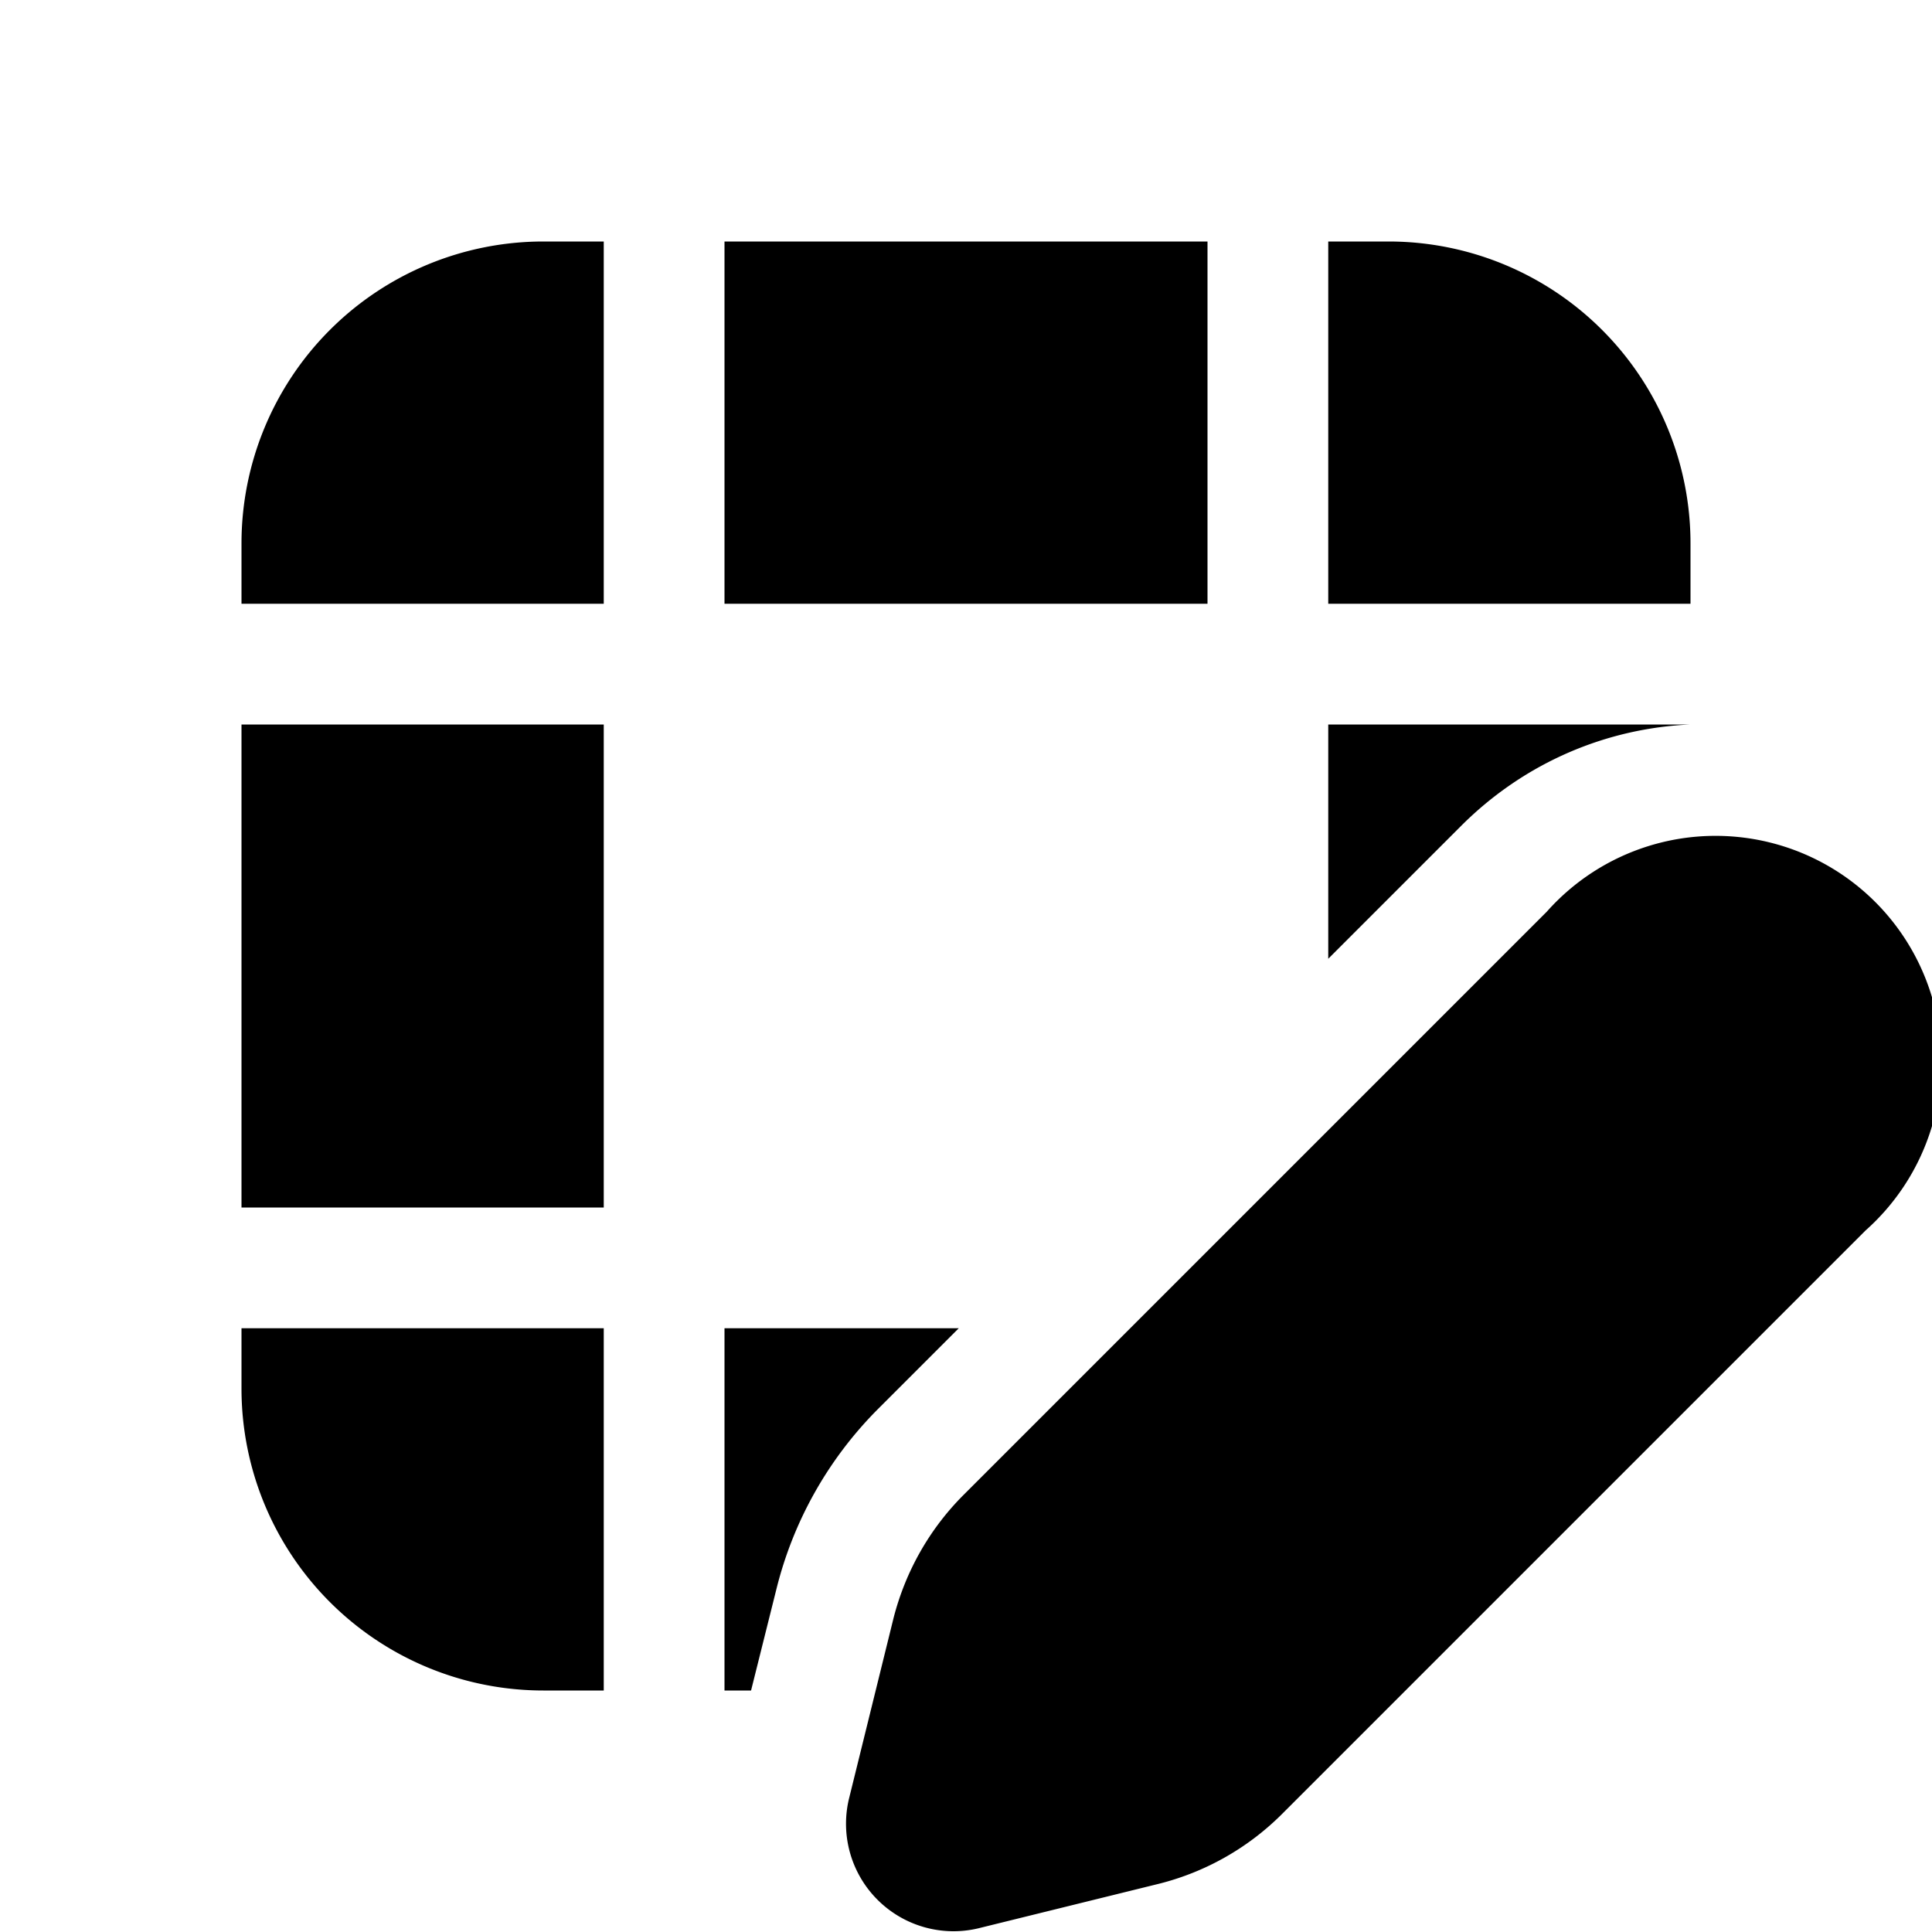 <svg width="16" height="16" viewBox="0 0 16 16" xmlns="http://www.w3.org/2000/svg"><path d="M4.5 2A2.5 2.5 0 0 0 2 4.5V5h3V2h-.5ZM6 2v3h4V2H6ZM5 6H2v4h3V6Zm0 5H2v.5A2.5 2.5 0 0 0 4.5 14H5v-3Zm1 3h.22l.21-.84a3.2 3.2 0 0 1 .84-1.49l.67-.67H6v3Zm8-8c-.69.03-1.37.31-1.9.84L11 7.94V6h3Zm0-1v-.5A2.5 2.5 0 0 0 11.5 2H11v3h3Zm-6.02 7.38 4.83-4.83a1.87 1.87 0 1 1 2.64 2.64l-4.83 4.83a2.2 2.2 0 0 1-1.02.58l-1.5.37a.89.89 0 0 1-1.07-1.07l.37-1.5c.1-.39.3-.74.58-1.02Z"/></svg>